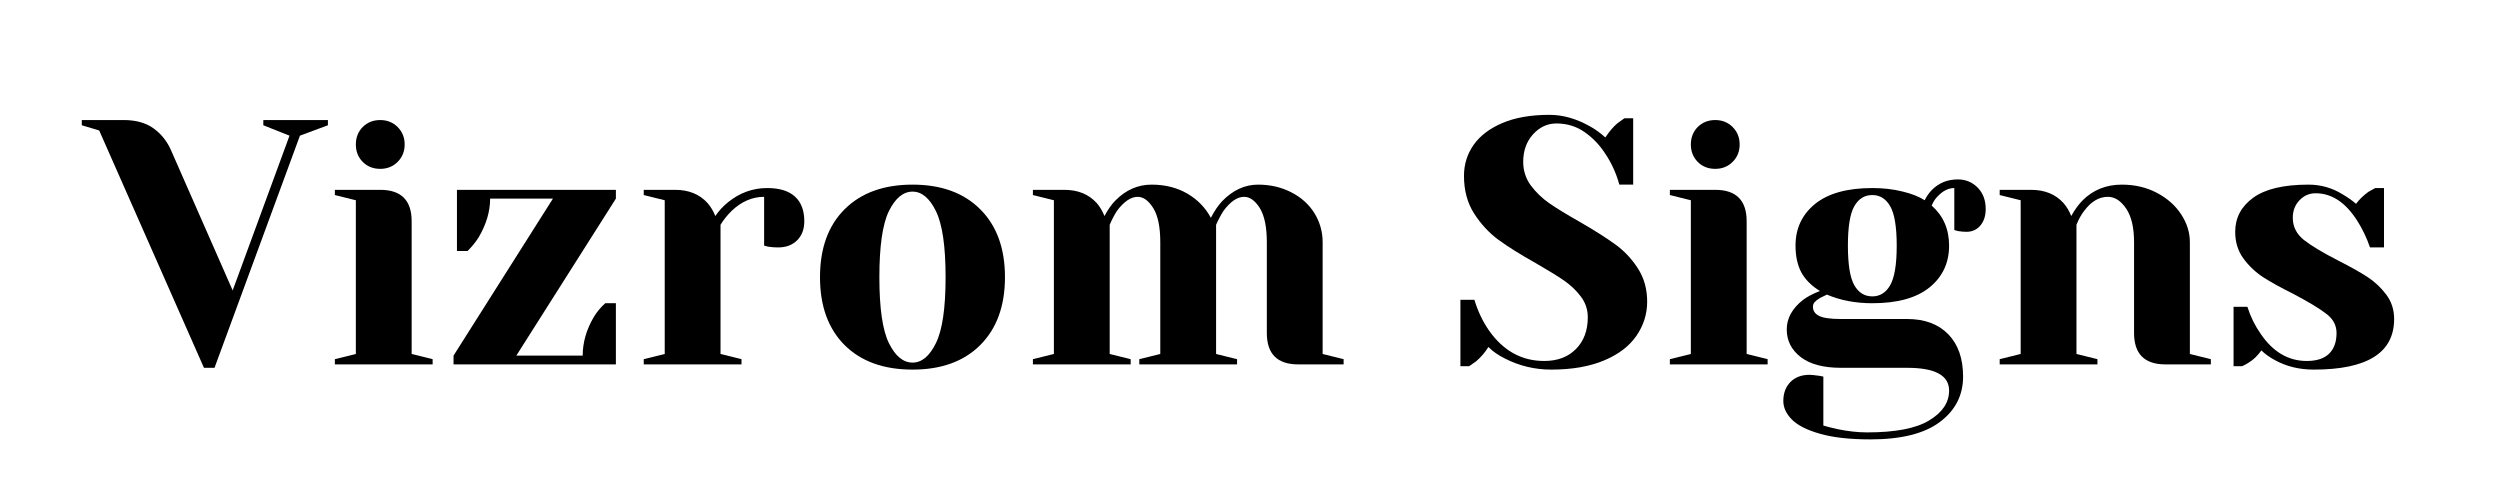 <?xml version="1.0" encoding="UTF-8"?>
<svg xmlns="http://www.w3.org/2000/svg" xmlns:xlink="http://www.w3.org/1999/xlink" width="350" zoomAndPan="magnify" viewBox="0 0 262.5 52.5" height="70" preserveAspectRatio="xMidYMid meet" version="1.0">
  <defs>
    <g></g>
  </defs>
  <g fill="#000000" fill-opacity="1">
    <g transform="translate(9.321, 38.261)">
      <g>
        <path d="M 1.094 -24.562 L -0.734 -25.109 L -0.734 -25.656 L 3.672 -25.656 C 4.941 -25.656 5.977 -25.367 6.781 -24.797 C 7.582 -24.223 8.191 -23.473 8.609 -22.547 L 15.109 -7.766 L 21.078 -24.016 L 18.328 -25.109 L 18.328 -25.656 L 25.109 -25.656 L 25.109 -25.109 L 22.172 -24.016 L 13.203 0.359 L 12.094 0.359 Z M 1.094 -24.562 "></path>
      </g>
    </g>
  </g>
  <g fill="#000000" fill-opacity="1">
    <g transform="translate(33.692, 38.261)">
      <g>
        <path d="M 1.469 -0.547 L 3.672 -1.094 L 3.672 -17.234 L 1.469 -17.781 L 1.469 -18.328 L 6.234 -18.328 C 8.43 -18.328 9.531 -17.227 9.531 -15.031 L 9.531 -1.094 L 11.734 -0.547 L 11.734 0 L 1.469 0 Z M 6.234 -20.531 C 5.492 -20.531 4.879 -20.773 4.391 -21.266 C 3.91 -21.754 3.672 -22.363 3.672 -23.094 C 3.672 -23.82 3.91 -24.43 4.391 -24.922 C 4.879 -25.41 5.492 -25.656 6.234 -25.656 C 6.961 -25.656 7.57 -25.41 8.062 -24.922 C 8.551 -24.43 8.797 -23.82 8.797 -23.094 C 8.797 -22.363 8.551 -21.754 8.062 -21.266 C 7.57 -20.773 6.961 -20.531 6.234 -20.531 Z M 6.234 -20.531 "></path>
      </g>
    </g>
  </g>
  <g fill="#000000" fill-opacity="1">
    <g transform="translate(46.152, 38.261)">
      <g>
        <path d="M 1.469 -0.922 L 11.906 -17.406 L 5.312 -17.406 C 5.312 -16.062 4.91 -14.707 4.109 -13.344 C 3.785 -12.832 3.395 -12.352 2.938 -11.906 L 1.828 -11.906 L 1.828 -18.328 L 18.516 -18.328 L 18.516 -17.406 L 8.062 -0.922 L 15.031 -0.922 C 15.031 -2.305 15.422 -3.66 16.203 -4.984 C 16.547 -5.547 16.945 -6.023 17.406 -6.422 L 18.516 -6.422 L 18.516 0 L 1.469 0 Z M 1.469 -0.922 "></path>
      </g>
    </g>
  </g>
  <g fill="#000000" fill-opacity="1">
    <g transform="translate(66.124, 38.261)">
      <g>
        <path d="M 1.469 -0.547 L 3.672 -1.094 L 3.672 -17.234 L 1.469 -17.781 L 1.469 -18.328 L 4.766 -18.328 C 6.203 -18.328 7.336 -17.863 8.172 -16.938 C 8.492 -16.57 8.766 -16.117 8.984 -15.578 C 9.348 -16.117 9.801 -16.609 10.344 -17.047 C 11.562 -18.023 12.926 -18.516 14.438 -18.516 C 15.738 -18.516 16.711 -18.211 17.359 -17.609 C 18.004 -17.016 18.328 -16.156 18.328 -15.031 C 18.328 -14.195 18.078 -13.531 17.578 -13.031 C 17.078 -12.531 16.41 -12.281 15.578 -12.281 C 15.234 -12.281 14.891 -12.305 14.547 -12.359 L 14.109 -12.469 L 14.109 -17.594 C 12.867 -17.594 11.734 -17.102 10.703 -16.125 C 10.211 -15.633 9.82 -15.145 9.531 -14.656 L 9.531 -1.094 L 11.734 -0.547 L 11.734 0 L 1.469 0 Z M 1.469 -0.547 "></path>
      </g>
    </g>
  </g>
  <g fill="#000000" fill-opacity="1">
    <g transform="translate(84.631, 38.261)">
      <g>
        <path d="M 11.188 0.547 C 8.156 0.547 5.773 -0.312 4.047 -2.031 C 2.328 -3.758 1.469 -6.133 1.469 -9.156 C 1.469 -12.188 2.328 -14.562 4.047 -16.281 C 5.773 -18.008 8.156 -18.875 11.188 -18.875 C 14.207 -18.875 16.578 -18.008 18.297 -16.281 C 20.023 -14.562 20.891 -12.188 20.891 -9.156 C 20.891 -6.133 20.023 -3.758 18.297 -2.031 C 16.578 -0.312 14.207 0.547 11.188 0.547 Z M 11.188 -0.188 C 12.156 -0.188 12.973 -0.867 13.641 -2.234 C 14.316 -3.598 14.656 -5.906 14.656 -9.156 C 14.656 -12.414 14.316 -14.727 13.641 -16.094 C 12.973 -17.457 12.156 -18.141 11.188 -18.141 C 10.207 -18.141 9.379 -17.457 8.703 -16.094 C 8.035 -14.727 7.703 -12.414 7.703 -9.156 C 7.703 -5.906 8.035 -3.598 8.703 -2.234 C 9.379 -0.867 10.207 -0.188 11.188 -0.188 Z M 11.188 -0.188 "></path>
      </g>
    </g>
  </g>
  <g fill="#000000" fill-opacity="1">
    <g transform="translate(106.986, 38.261)">
      <g>
        <path d="M 1.469 -0.547 L 3.672 -1.094 L 3.672 -17.234 L 1.469 -17.781 L 1.469 -18.328 L 4.766 -18.328 C 6.203 -18.328 7.336 -17.863 8.172 -16.938 C 8.492 -16.57 8.766 -16.117 8.984 -15.578 C 9.348 -16.266 9.738 -16.816 10.156 -17.234 C 11.25 -18.328 12.504 -18.875 13.922 -18.875 C 15.348 -18.875 16.598 -18.562 17.672 -17.938 C 18.742 -17.32 19.57 -16.473 20.156 -15.391 C 20.52 -16.098 20.91 -16.676 21.328 -17.125 C 22.453 -18.289 23.711 -18.875 25.109 -18.875 C 26.398 -18.875 27.566 -18.602 28.609 -18.062 C 29.648 -17.531 30.457 -16.801 31.031 -15.875 C 31.602 -14.945 31.891 -13.93 31.891 -12.828 L 31.891 -1.094 L 34.094 -0.547 L 34.094 0 L 29.328 0 C 27.129 0 26.031 -1.098 26.031 -3.297 L 26.031 -12.828 C 26.031 -14.422 25.785 -15.613 25.297 -16.406 C 24.805 -17.195 24.254 -17.594 23.641 -17.594 C 22.93 -17.594 22.211 -17.102 21.484 -16.125 C 21.191 -15.664 20.93 -15.176 20.703 -14.656 L 20.703 -1.094 L 22.906 -0.547 L 22.906 0 L 12.641 0 L 12.641 -0.547 L 14.844 -1.094 L 14.844 -12.828 C 14.844 -14.422 14.598 -15.613 14.109 -16.406 C 13.617 -17.195 13.07 -17.594 12.469 -17.594 C 11.758 -17.594 11.035 -17.102 10.297 -16.125 C 10.004 -15.664 9.75 -15.176 9.531 -14.656 L 9.531 -1.094 L 11.734 -0.547 L 11.734 0 L 1.469 0 Z M 1.469 -0.547 "></path>
      </g>
    </g>
  </g>
  <g fill="#000000" fill-opacity="1">
    <g transform="translate(141.8, 38.261)">
      <g></g>
    </g>
  </g>
  <g fill="#000000" fill-opacity="1">
    <g transform="translate(152.062, 38.261)">
      <g>
        <path d="M 10.812 0.547 C 9.082 0.547 7.457 0.156 5.938 -0.625 C 5.25 -0.969 4.676 -1.367 4.219 -1.828 C 3.875 -1.266 3.445 -0.766 2.938 -0.328 C 2.488 -0.016 2.242 0.156 2.203 0.188 L 1.281 0.188 L 1.281 -6.781 L 2.75 -6.781 C 3.113 -5.582 3.625 -4.508 4.281 -3.562 C 5.781 -1.426 7.711 -0.359 10.078 -0.359 C 11.473 -0.359 12.582 -0.773 13.406 -1.609 C 14.238 -2.441 14.656 -3.555 14.656 -4.953 C 14.656 -5.754 14.414 -6.473 13.938 -7.109 C 13.469 -7.742 12.879 -8.305 12.172 -8.797 C 11.461 -9.285 10.473 -9.895 9.203 -10.625 C 7.586 -11.531 6.281 -12.348 5.281 -13.078 C 4.281 -13.816 3.426 -14.738 2.719 -15.844 C 2.008 -16.957 1.656 -18.273 1.656 -19.797 C 1.656 -20.992 1.988 -22.07 2.656 -23.031 C 3.332 -24 4.344 -24.77 5.688 -25.344 C 7.031 -25.914 8.676 -26.203 10.625 -26.203 C 12.039 -26.203 13.457 -25.801 14.875 -25 C 15.414 -24.707 15.957 -24.316 16.5 -23.828 C 16.914 -24.461 17.344 -24.961 17.781 -25.328 C 18.219 -25.648 18.461 -25.82 18.516 -25.844 L 19.422 -25.844 L 19.422 -18.875 L 17.969 -18.875 C 17.645 -20.051 17.164 -21.113 16.531 -22.062 C 15.945 -22.988 15.219 -23.758 14.344 -24.375 C 13.477 -24.988 12.484 -25.297 11.359 -25.297 C 10.41 -25.297 9.594 -24.914 8.906 -24.156 C 8.219 -23.395 7.875 -22.43 7.875 -21.266 C 7.875 -20.359 8.133 -19.539 8.656 -18.812 C 9.188 -18.094 9.836 -17.461 10.609 -16.922 C 11.379 -16.391 12.426 -15.75 13.75 -15 C 15.289 -14.113 16.535 -13.328 17.484 -12.641 C 18.441 -11.961 19.25 -11.113 19.906 -10.094 C 20.562 -9.082 20.891 -7.914 20.891 -6.594 C 20.891 -5.281 20.508 -4.078 19.75 -2.984 C 19 -1.898 17.863 -1.039 16.344 -0.406 C 14.832 0.227 12.988 0.547 10.812 0.547 Z M 10.812 0.547 "></path>
      </g>
    </g>
  </g>
  <g fill="#000000" fill-opacity="1">
    <g transform="translate(173.867, 38.261)">
      <g>
        <path d="M 1.469 -0.547 L 3.672 -1.094 L 3.672 -17.234 L 1.469 -17.781 L 1.469 -18.328 L 6.234 -18.328 C 8.43 -18.328 9.531 -17.227 9.531 -15.031 L 9.531 -1.094 L 11.734 -0.547 L 11.734 0 L 1.469 0 Z M 6.234 -20.531 C 5.492 -20.531 4.879 -20.773 4.391 -21.266 C 3.91 -21.754 3.672 -22.363 3.672 -23.094 C 3.672 -23.82 3.91 -24.43 4.391 -24.922 C 4.879 -25.41 5.492 -25.656 6.234 -25.656 C 6.961 -25.656 7.57 -25.41 8.062 -24.922 C 8.551 -24.43 8.797 -23.82 8.797 -23.094 C 8.797 -22.363 8.551 -21.754 8.062 -21.266 C 7.57 -20.773 6.961 -20.531 6.234 -20.531 Z M 6.234 -20.531 "></path>
      </g>
    </g>
  </g>
  <g fill="#000000" fill-opacity="1">
    <g transform="translate(186.327, 38.261)">
      <g>
        <path d="M 10.078 7.875 C 7.898 7.875 6.129 7.676 4.766 7.281 C 3.398 6.895 2.414 6.395 1.812 5.781 C 1.219 5.176 0.922 4.531 0.922 3.844 C 0.922 3.02 1.172 2.352 1.672 1.844 C 2.172 1.344 2.836 1.094 3.672 1.094 C 3.859 1.094 4.211 1.129 4.734 1.203 L 5.125 1.281 L 5.125 6.422 C 5.426 6.516 5.895 6.633 6.531 6.781 C 7.656 7.02 8.719 7.141 9.719 7.141 C 12.695 7.141 14.875 6.719 16.25 5.875 C 17.633 5.039 18.328 4 18.328 2.75 C 18.328 1.156 16.859 0.359 13.922 0.359 L 6.969 0.359 C 5.133 0.359 3.727 -0.016 2.75 -0.766 C 1.77 -1.523 1.281 -2.492 1.281 -3.672 C 1.281 -4.836 1.852 -5.875 3 -6.781 C 3.469 -7.125 4.055 -7.43 4.766 -7.703 C 3.859 -8.266 3.203 -8.926 2.797 -9.688 C 2.398 -10.457 2.203 -11.383 2.203 -12.469 C 2.203 -14.27 2.883 -15.727 4.25 -16.844 C 5.625 -17.957 7.629 -18.516 10.266 -18.516 C 11.41 -18.516 12.461 -18.395 13.422 -18.156 C 14.391 -17.926 15.172 -17.617 15.766 -17.234 C 15.961 -17.641 16.219 -18.004 16.531 -18.328 C 17.258 -19.055 18.164 -19.422 19.25 -19.422 C 20.07 -19.422 20.766 -19.133 21.328 -18.562 C 21.891 -17.988 22.172 -17.238 22.172 -16.312 C 22.172 -15.602 21.984 -15.023 21.609 -14.578 C 21.234 -14.141 20.75 -13.922 20.156 -13.922 C 19.883 -13.922 19.582 -13.945 19.25 -14 L 18.875 -14.109 L 18.875 -18.516 C 18.238 -18.516 17.641 -18.207 17.078 -17.594 C 16.859 -17.375 16.664 -17.066 16.5 -16.672 C 17.719 -15.598 18.328 -14.195 18.328 -12.469 C 18.328 -10.656 17.641 -9.191 16.266 -8.078 C 14.898 -6.973 12.898 -6.422 10.266 -6.422 C 8.504 -6.422 6.914 -6.723 5.5 -7.328 L 4.766 -6.969 C 4.523 -6.82 4.344 -6.68 4.219 -6.547 C 4.094 -6.41 4.031 -6.242 4.031 -6.047 C 4.031 -5.629 4.242 -5.312 4.672 -5.094 C 5.098 -4.875 5.863 -4.766 6.969 -4.766 L 13.922 -4.766 C 15.754 -4.766 17.191 -4.234 18.234 -3.172 C 19.273 -2.109 19.797 -0.625 19.797 1.281 C 19.797 3.238 18.984 4.828 17.359 6.047 C 15.734 7.266 13.305 7.875 10.078 7.875 Z M 10.266 -7.141 C 11.066 -7.141 11.691 -7.531 12.141 -8.312 C 12.598 -9.102 12.828 -10.488 12.828 -12.469 C 12.828 -14.445 12.598 -15.828 12.141 -16.609 C 11.691 -17.391 11.066 -17.781 10.266 -17.781 C 9.453 -17.781 8.82 -17.391 8.375 -16.609 C 7.926 -15.828 7.703 -14.445 7.703 -12.469 C 7.703 -10.488 7.926 -9.102 8.375 -8.312 C 8.82 -7.531 9.453 -7.141 10.266 -7.141 Z M 10.266 -7.141 "></path>
      </g>
    </g>
  </g>
  <g fill="#000000" fill-opacity="1">
    <g transform="translate(208.498, 38.261)">
      <g>
        <path d="M 1.469 -0.547 L 3.672 -1.094 L 3.672 -17.234 L 1.469 -17.781 L 1.469 -18.328 L 4.766 -18.328 C 6.203 -18.328 7.336 -17.863 8.172 -16.938 C 8.492 -16.57 8.766 -16.117 8.984 -15.578 C 9.328 -16.211 9.727 -16.766 10.188 -17.234 C 11.289 -18.328 12.66 -18.875 14.297 -18.875 C 15.66 -18.875 16.883 -18.586 17.969 -18.016 C 19.062 -17.441 19.91 -16.691 20.516 -15.766 C 21.129 -14.836 21.438 -13.859 21.438 -12.828 L 21.438 -1.094 L 23.641 -0.547 L 23.641 0 L 18.875 0 C 16.676 0 15.578 -1.098 15.578 -3.297 L 15.578 -12.828 C 15.578 -14.367 15.301 -15.547 14.75 -16.359 C 14.195 -17.18 13.555 -17.594 12.828 -17.594 C 11.898 -17.594 11.07 -17.102 10.344 -16.125 C 10.02 -15.707 9.75 -15.219 9.531 -14.656 L 9.531 -1.094 L 11.734 -0.547 L 11.734 0 L 1.469 0 Z M 1.469 -0.547 "></path>
      </g>
    </g>
  </g>
  <g fill="#000000" fill-opacity="1">
    <g transform="translate(232.868, 38.261)">
      <g>
        <path d="M 10.078 0.547 C 8.566 0.547 7.211 0.219 6.016 -0.438 C 5.422 -0.758 4.941 -1.102 4.578 -1.469 C 4.191 -0.926 3.766 -0.508 3.297 -0.219 C 3.078 -0.07 2.832 0.062 2.562 0.188 L 1.656 0.188 L 1.656 -6.047 L 3.109 -6.047 C 3.43 -5.023 3.898 -4.07 4.516 -3.188 C 5.805 -1.301 7.414 -0.359 9.344 -0.359 C 10.375 -0.359 11.148 -0.609 11.672 -1.109 C 12.203 -1.617 12.469 -2.348 12.469 -3.297 C 12.469 -4.109 12.102 -4.785 11.375 -5.328 C 10.656 -5.879 9.523 -6.562 7.984 -7.375 C 6.672 -8.031 5.602 -8.617 4.781 -9.141 C 3.969 -9.672 3.27 -10.332 2.688 -11.125 C 2.113 -11.914 1.828 -12.848 1.828 -13.922 C 1.828 -15.391 2.457 -16.582 3.719 -17.5 C 4.977 -18.414 6.914 -18.875 9.531 -18.875 C 10.82 -18.875 12.02 -18.531 13.125 -17.844 C 13.656 -17.531 14.117 -17.203 14.516 -16.859 C 14.836 -17.297 15.266 -17.711 15.797 -18.109 C 16.211 -18.348 16.457 -18.484 16.531 -18.516 L 17.453 -18.516 L 17.453 -12.281 L 15.984 -12.281 C 15.617 -13.332 15.164 -14.273 14.625 -15.109 C 13.406 -17.016 11.953 -17.969 10.266 -17.969 C 9.609 -17.969 9.047 -17.723 8.578 -17.234 C 8.109 -16.742 7.875 -16.129 7.875 -15.391 C 7.875 -14.461 8.266 -13.688 9.047 -13.062 C 9.836 -12.445 11.023 -11.734 12.609 -10.922 C 13.898 -10.266 14.93 -9.688 15.703 -9.188 C 16.473 -8.688 17.133 -8.066 17.688 -7.328 C 18.238 -6.598 18.516 -5.742 18.516 -4.766 C 18.516 -1.223 15.703 0.547 10.078 0.547 Z M 10.078 0.547 "></path>
      </g>
    </g>
  </g>
</svg>
